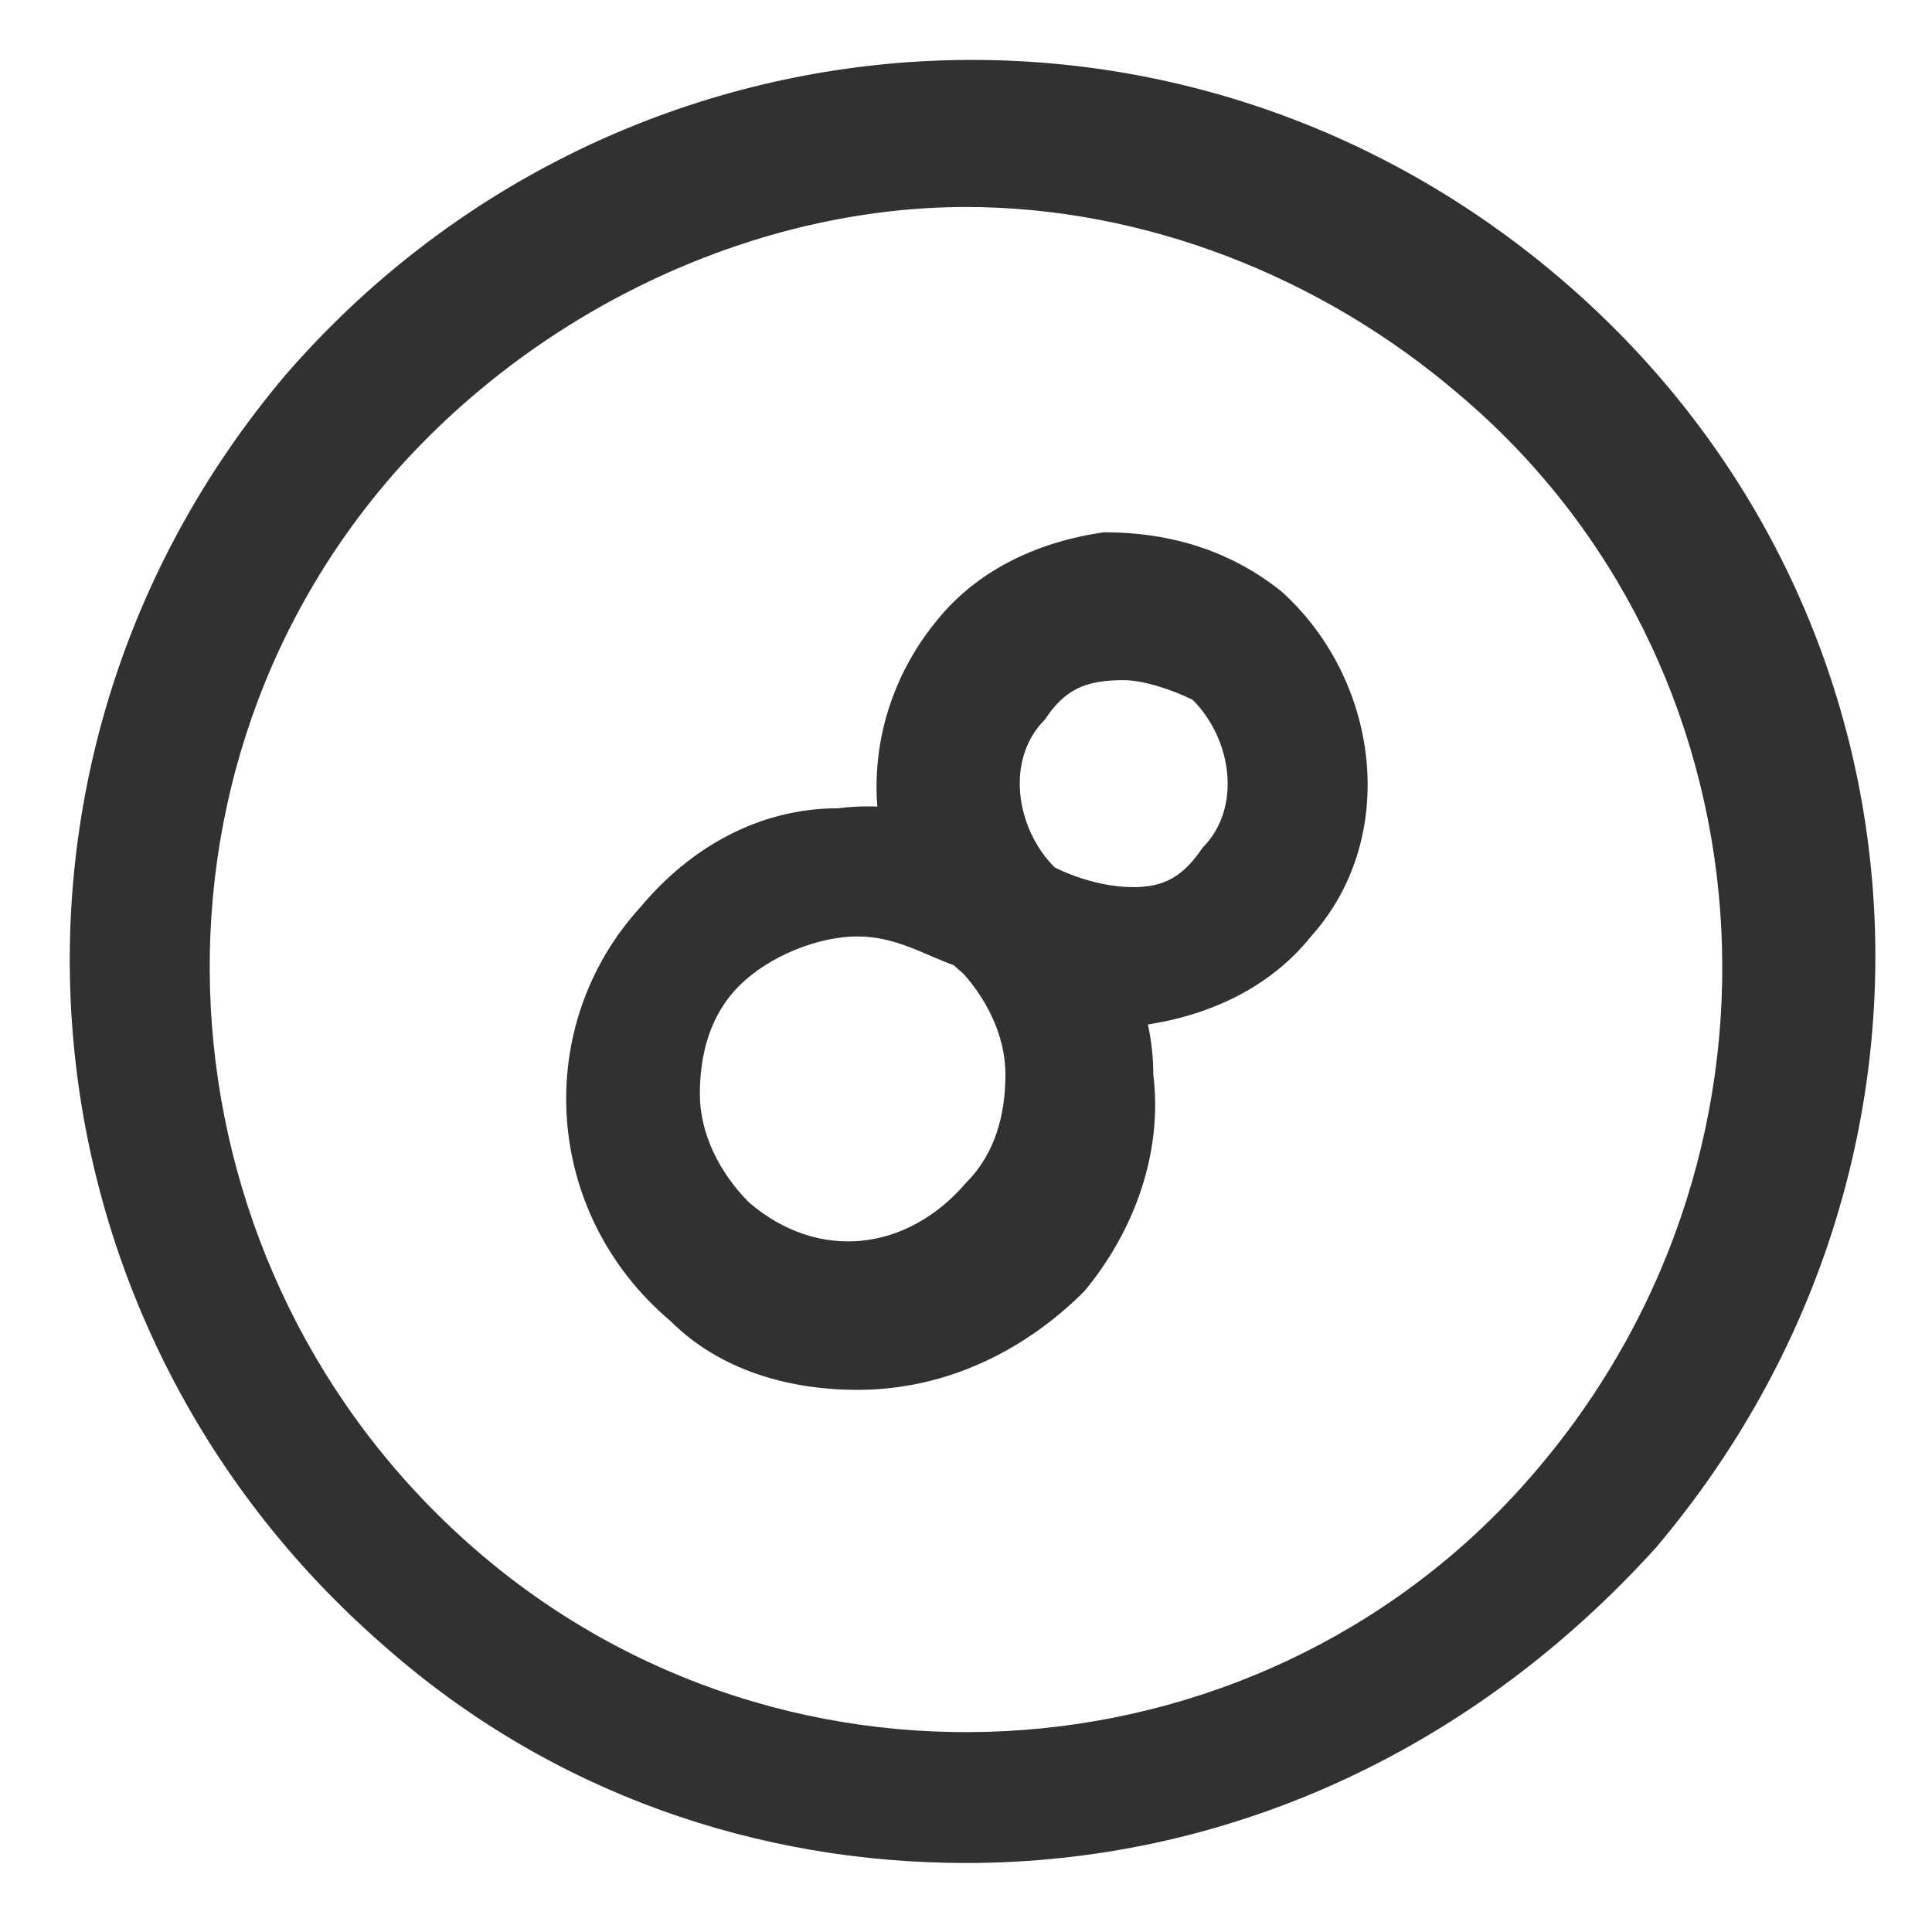 <?xml version="1.0" encoding="utf-8"?>
<!-- Generator: Adobe Illustrator 26.0.1, SVG Export Plug-In . SVG Version: 6.00 Build 0)  -->
<svg version="1.1" id="Layer_1" xmlns="http://www.w3.org/2000/svg" xmlns:xlink="http://www.w3.org/1999/xlink" x="0px" y="0px"
	 viewBox="0 0 19.6 19.6" style="enable-background:new 0 0 19.6 19.6;" xml:space="preserve">
<style type="text/css">
	.st0{fill:#313132;}
</style>
<g>
	<path class="st0" d="M9.8,18.9c-2.1,0-4.2-0.7-5.9-2.2c-3.8-3.3-4.3-9-1-12.9c3.3-3.8,9-4.3,12.9-1s4.3,9,1,12.9l0,0
		C14.9,17.8,12.4,18.9,9.8,18.9z M9.8,2.1C7.7,2.1,5.5,3.1,4,4.8C1.2,8,1.6,12.9,4.8,15.7s8.1,2.4,10.8-0.8l0,0
		C18.4,11.6,18,6.7,14.8,4C13.4,2.8,11.6,2.1,9.8,2.1z"/>
</g>
<g>
	<path class="st0" d="M11.4,10.5c-0.6,0-1.2-0.2-1.6-0.6C8.7,9,8.6,7.4,9.5,6.3c0.4-0.5,1-0.8,1.7-0.9c0.7,0,1.3,0.2,1.8,0.6
		c1,0.9,1.2,2.5,0.3,3.5c-0.4,0.5-1,0.8-1.7,0.9C11.5,10.5,11.5,10.5,11.4,10.5z M11.4,6.9C11.4,6.9,11.3,6.9,11.4,6.9
		c-0.4,0-0.6,0.1-0.8,0.4c-0.4,0.4-0.3,1.1,0.1,1.5C10.9,8.9,11.2,9,11.5,9c0.3,0,0.5-0.1,0.7-0.4l0,0c0.4-0.4,0.3-1.1-0.1-1.5
		C11.9,7,11.6,6.9,11.4,6.9z"/>
</g>
<g>
	<path class="st0" d="M8.7,14.1c-0.7,0-1.4-0.2-1.9-0.7c-1.3-1.1-1.4-3-0.3-4.2c0.5-0.6,1.2-1,2-1c0.8-0.1,1.6,0.2,2.2,0.7
		c0.6,0.5,1,1.2,1,2c0.1,0.8-0.2,1.6-0.7,2.2C10.4,13.7,9.6,14.1,8.7,14.1z M8.7,9.5c-0.4,0-0.9,0.2-1.2,0.5
		c-0.3,0.3-0.4,0.7-0.4,1.1c0,0.4,0.2,0.8,0.5,1.1c0.7,0.6,1.6,0.5,2.2-0.2c0.3-0.3,0.4-0.7,0.4-1.1c0-0.4-0.2-0.8-0.5-1.1
		C9.4,9.7,9.1,9.5,8.7,9.5z"/>
</g>
</svg>
